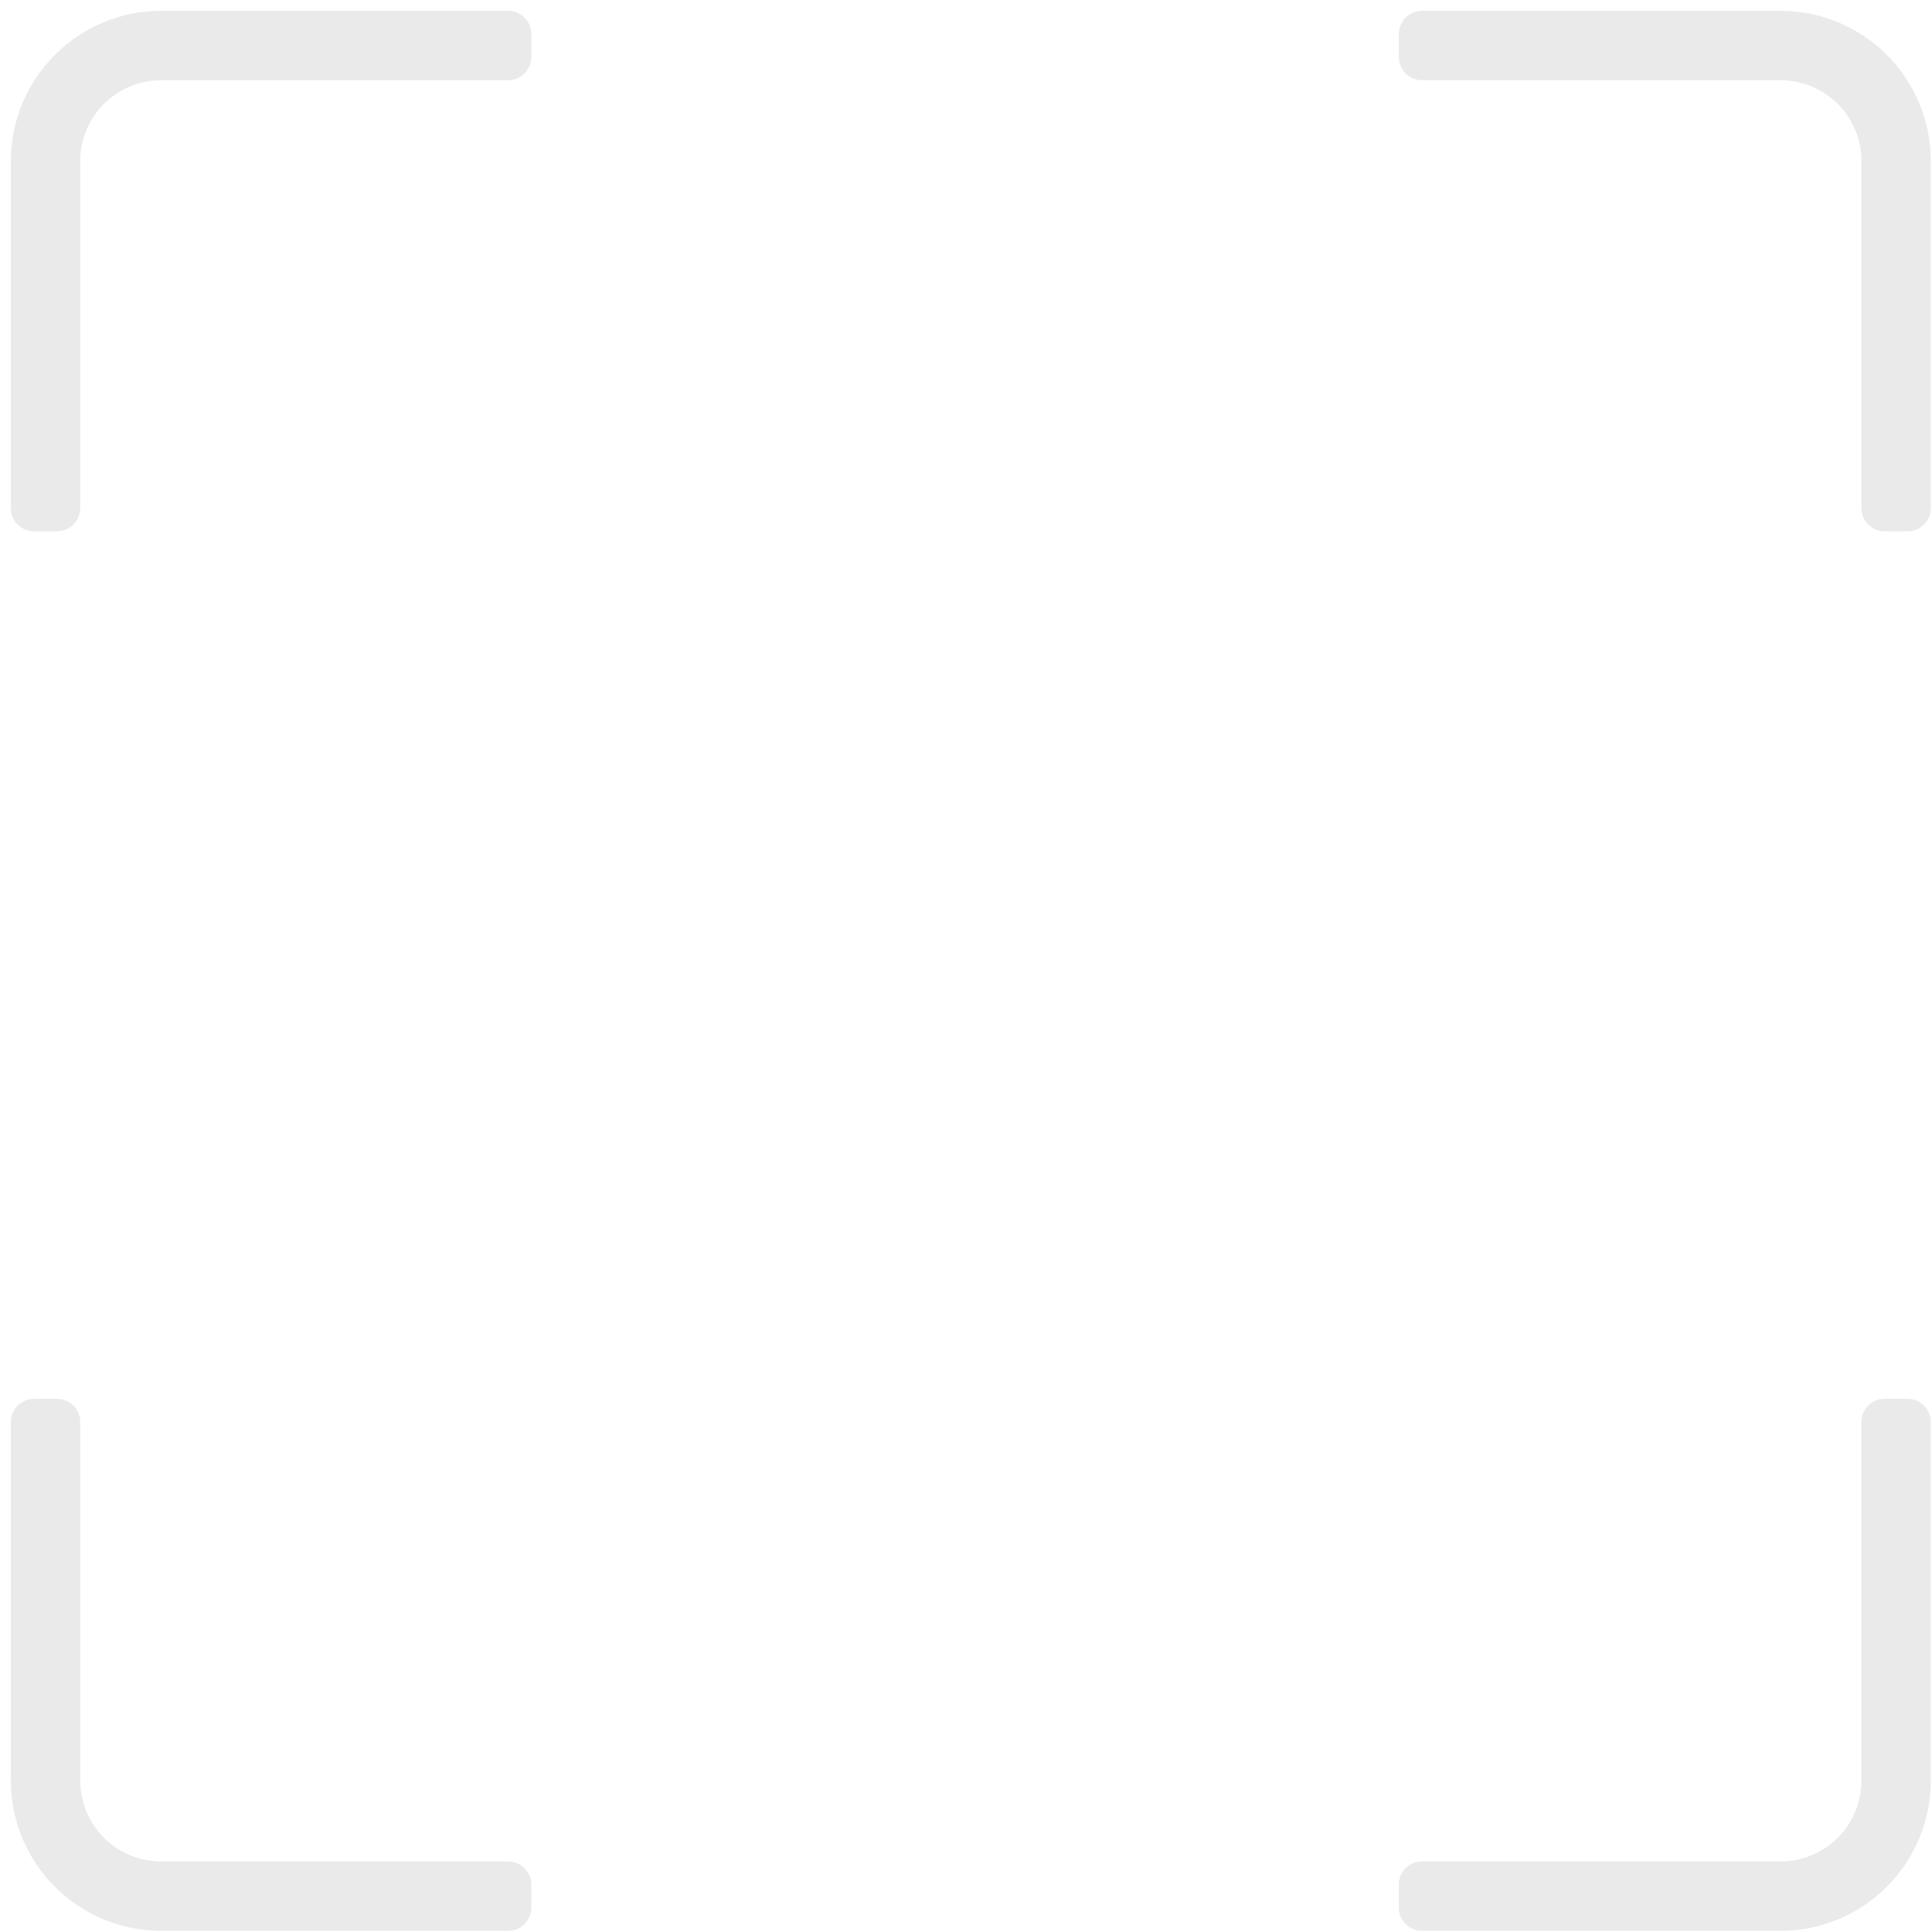 <svg width="161" height="161" viewBox="0 0 161 161" fill="none" xmlns="http://www.w3.org/2000/svg">
<g clip-path="url(#clip0_1030_2133)">
<path fill-rule="evenodd" clip-rule="evenodd" d="M0.903 42.349L0.903 13.433C0.903 6.513 6.513 0.903 13.433 0.903L42.349 0.903C43.409 0.903 44.277 1.771 44.277 2.831V4.759C44.277 5.819 43.409 6.686 42.349 6.686L13.433 6.686C9.703 6.686 6.686 9.703 6.686 13.433L6.686 42.349C6.686 43.409 5.819 44.277 4.759 44.277H2.831C1.771 44.277 0.903 43.409 0.903 42.349ZM118.494 6.686L148.373 6.686C152.103 6.686 155.12 9.703 155.12 13.433V42.349C155.12 43.409 155.988 44.277 157.048 44.277H158.976C160.036 44.277 160.903 43.409 160.903 42.349V13.433C160.903 6.513 155.294 0.903 148.373 0.903L118.494 0.903C117.433 0.903 116.566 1.771 116.566 2.831V4.759C116.566 5.819 117.433 6.686 118.494 6.686ZM155.12 118.494V148.373C155.12 152.103 152.103 155.12 148.373 155.12H118.494C117.433 155.12 116.566 155.988 116.566 157.048V158.976C116.566 160.036 117.433 160.903 118.494 160.903H148.373C155.294 160.903 160.903 155.294 160.903 148.373V118.494C160.903 117.433 160.036 116.566 158.976 116.566H157.048C155.988 116.566 155.12 117.433 155.12 118.494ZM42.349 155.12H13.433C9.703 155.12 6.686 152.103 6.686 148.373L6.686 118.494C6.686 117.433 5.819 116.566 4.759 116.566H2.831C1.771 116.566 0.903 117.433 0.903 118.494L0.903 148.373C0.903 155.294 6.513 160.903 13.433 160.903H42.349C43.409 160.903 44.277 160.036 44.277 158.976V157.048C44.277 155.988 43.409 155.12 42.349 155.12Z" fill="#EAEAEA"/>
</g>
<defs>
<clipPath id="clip0_1030_2133">
<rect width="160" height="160" fill="white" transform="translate(0.903 0.903)"/>
</clipPath>
</defs>
</svg>
